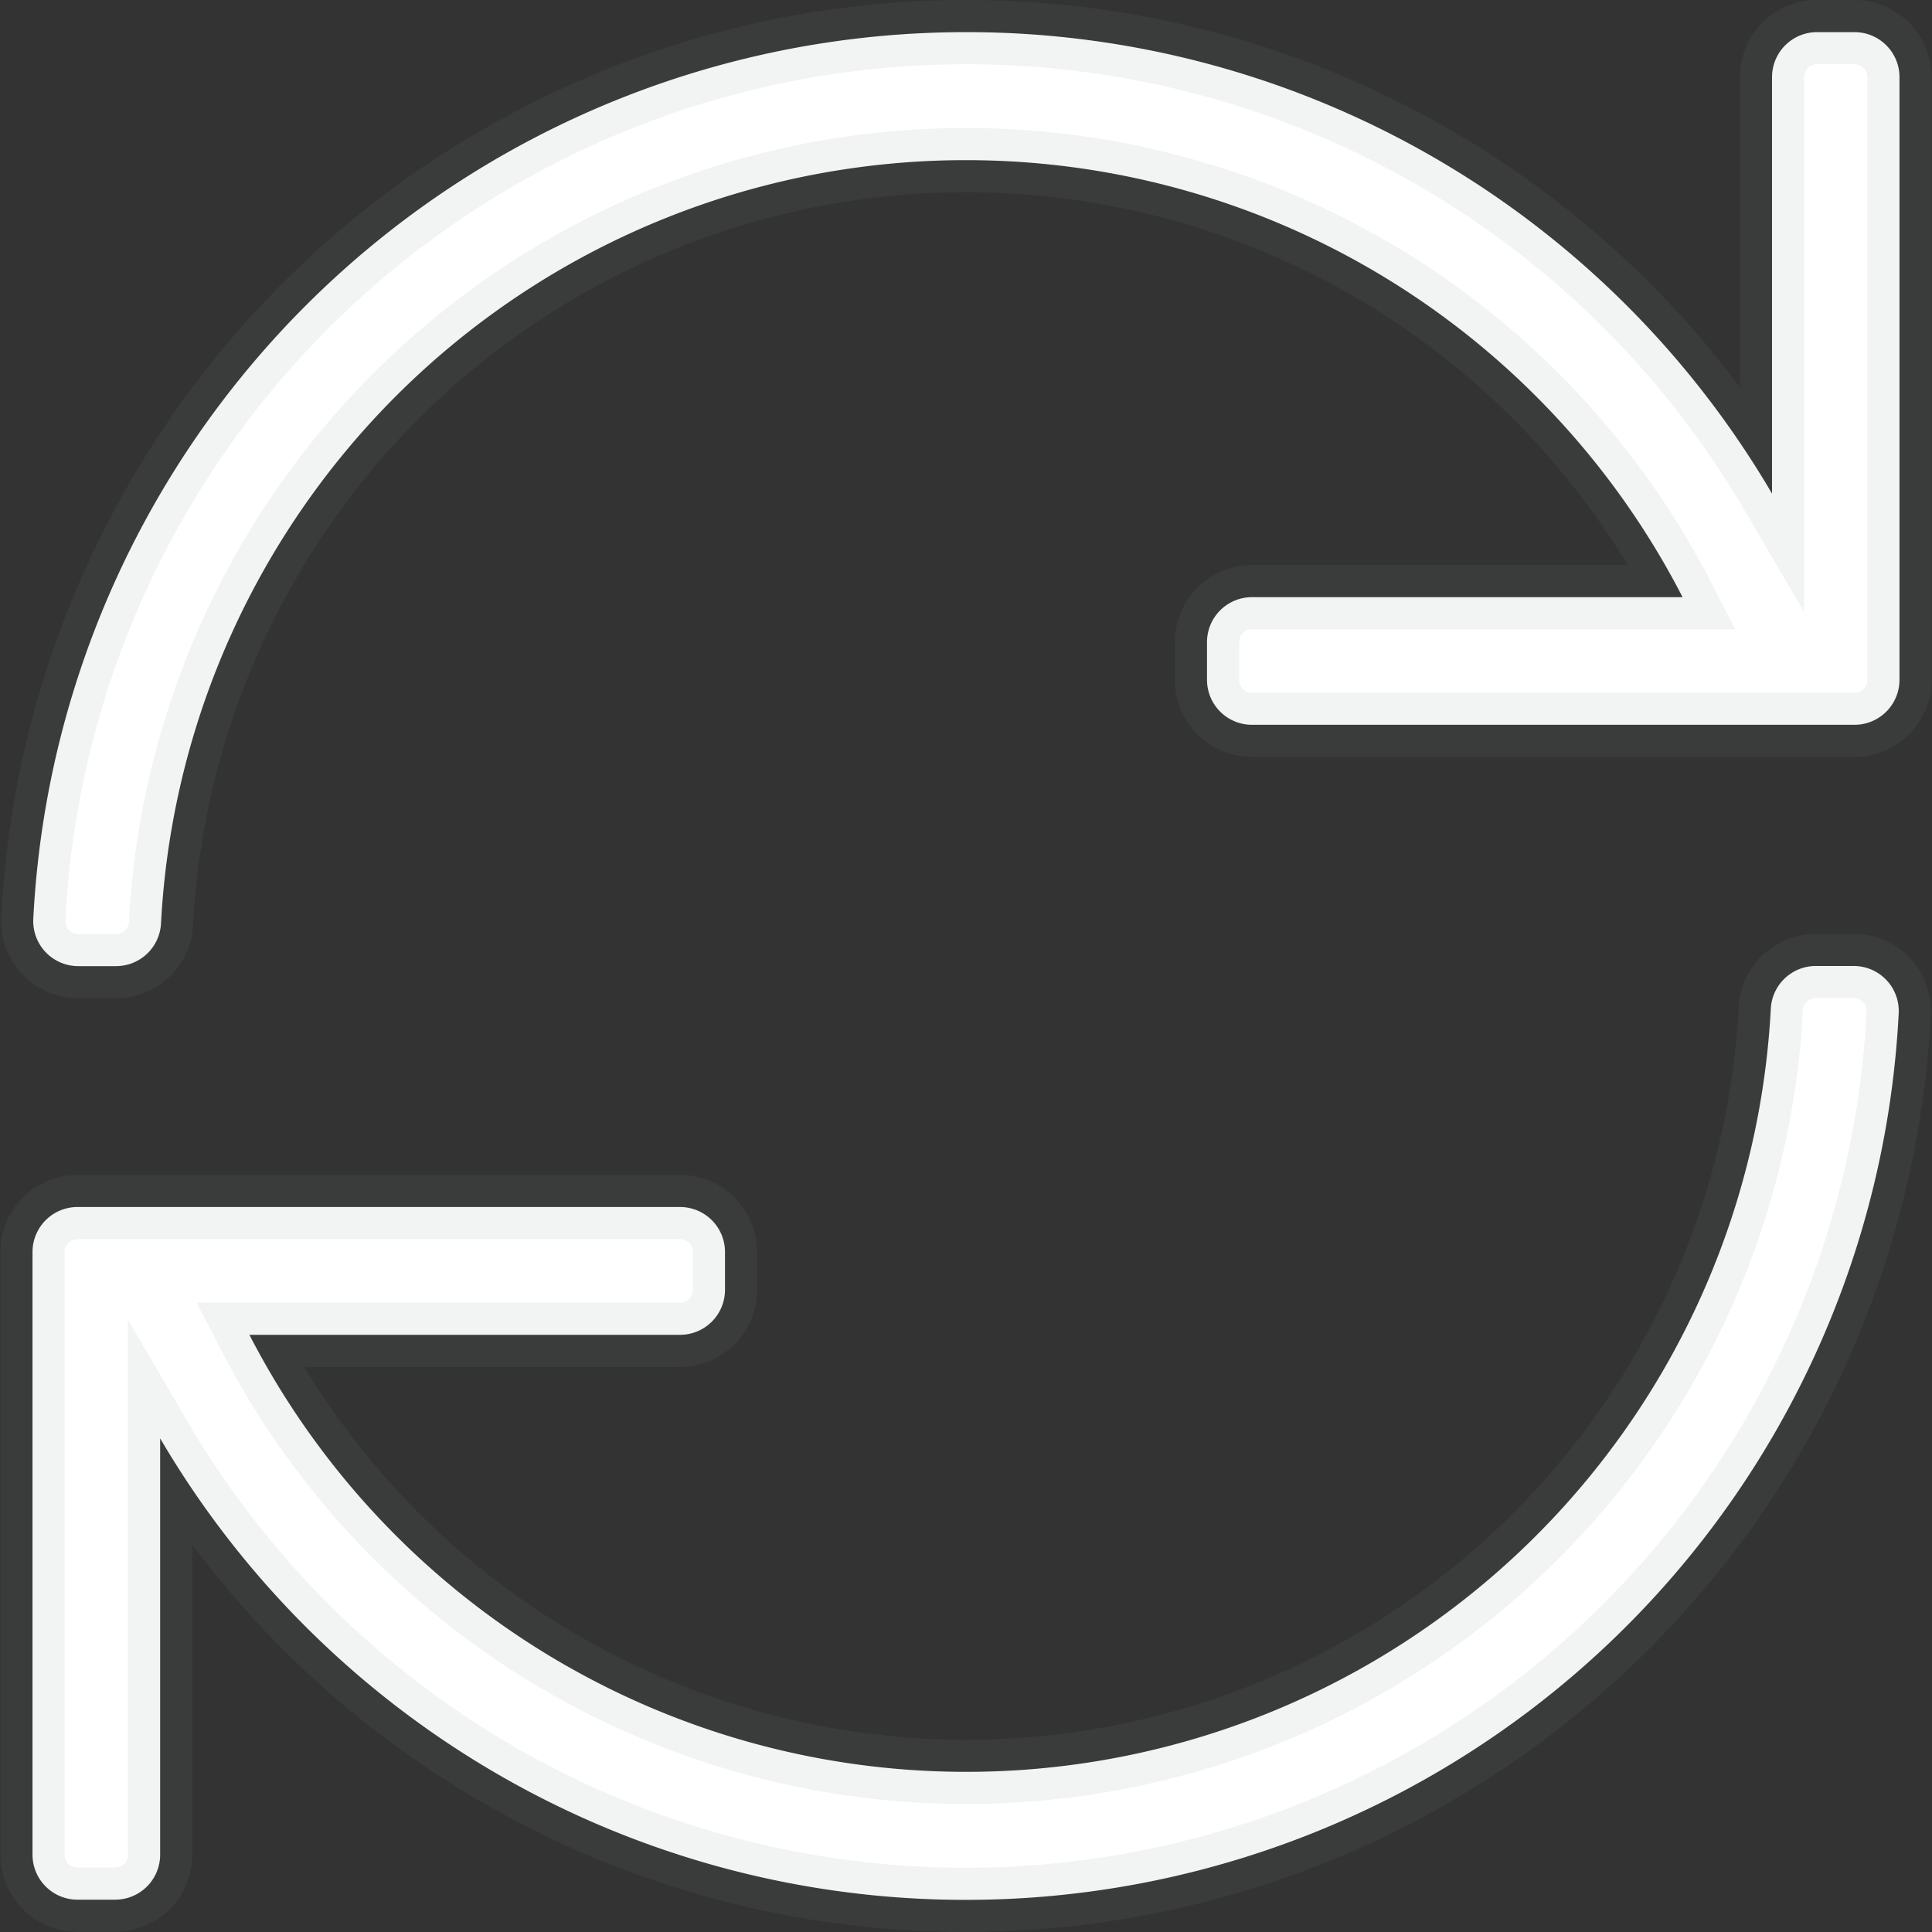 <svg xmlns="http://www.w3.org/2000/svg" width="30.062" height="30.063" viewBox="0 0 30.062 30.063"><rect x="0" y="0" width="30.062" height="30.063" fill="#333333" stroke="none"/><path d="M13.828-25.781h-.586a.7.7,0,0,0-.7.7V-18.6A14.523,14.523,0,0,0,0-25.781a14.532,14.532,0,0,0-14.513,13.8.7.7,0,0,0,.7.733h.587a.7.7,0,0,0,.7-.662A12.538,12.538,0,0,1,0-23.789a12.535,12.535,0,0,1,11.15,6.8h-6.7a.7.7,0,0,0-.7.7v.586a.7.7,0,0,0,.7.7h9.375a.7.7,0,0,0,.7-.7v-9.375A.7.7,0,0,0,13.828-25.781ZM13.81-11.25h-.587a.7.7,0,0,0-.7.662A12.537,12.537,0,0,1,0,1.289a12.545,12.545,0,0,1-11.15-6.8h6.7a.7.7,0,0,0,.7-.7V-6.8a.7.7,0,0,0-.7-.7h-9.375a.7.7,0,0,0-.7.7V2.578a.7.7,0,0,0,.7.7h.586a.7.7,0,0,0,.7-.7V-3.9A14.523,14.523,0,0,0,0,3.281a14.532,14.532,0,0,0,14.513-13.8A.7.7,0,0,0,13.81-11.25Z" transform="translate(15.031 26.281)" fill="#fff" stroke="rgba(128,134,139,0.1)" stroke-width="1"/></svg>